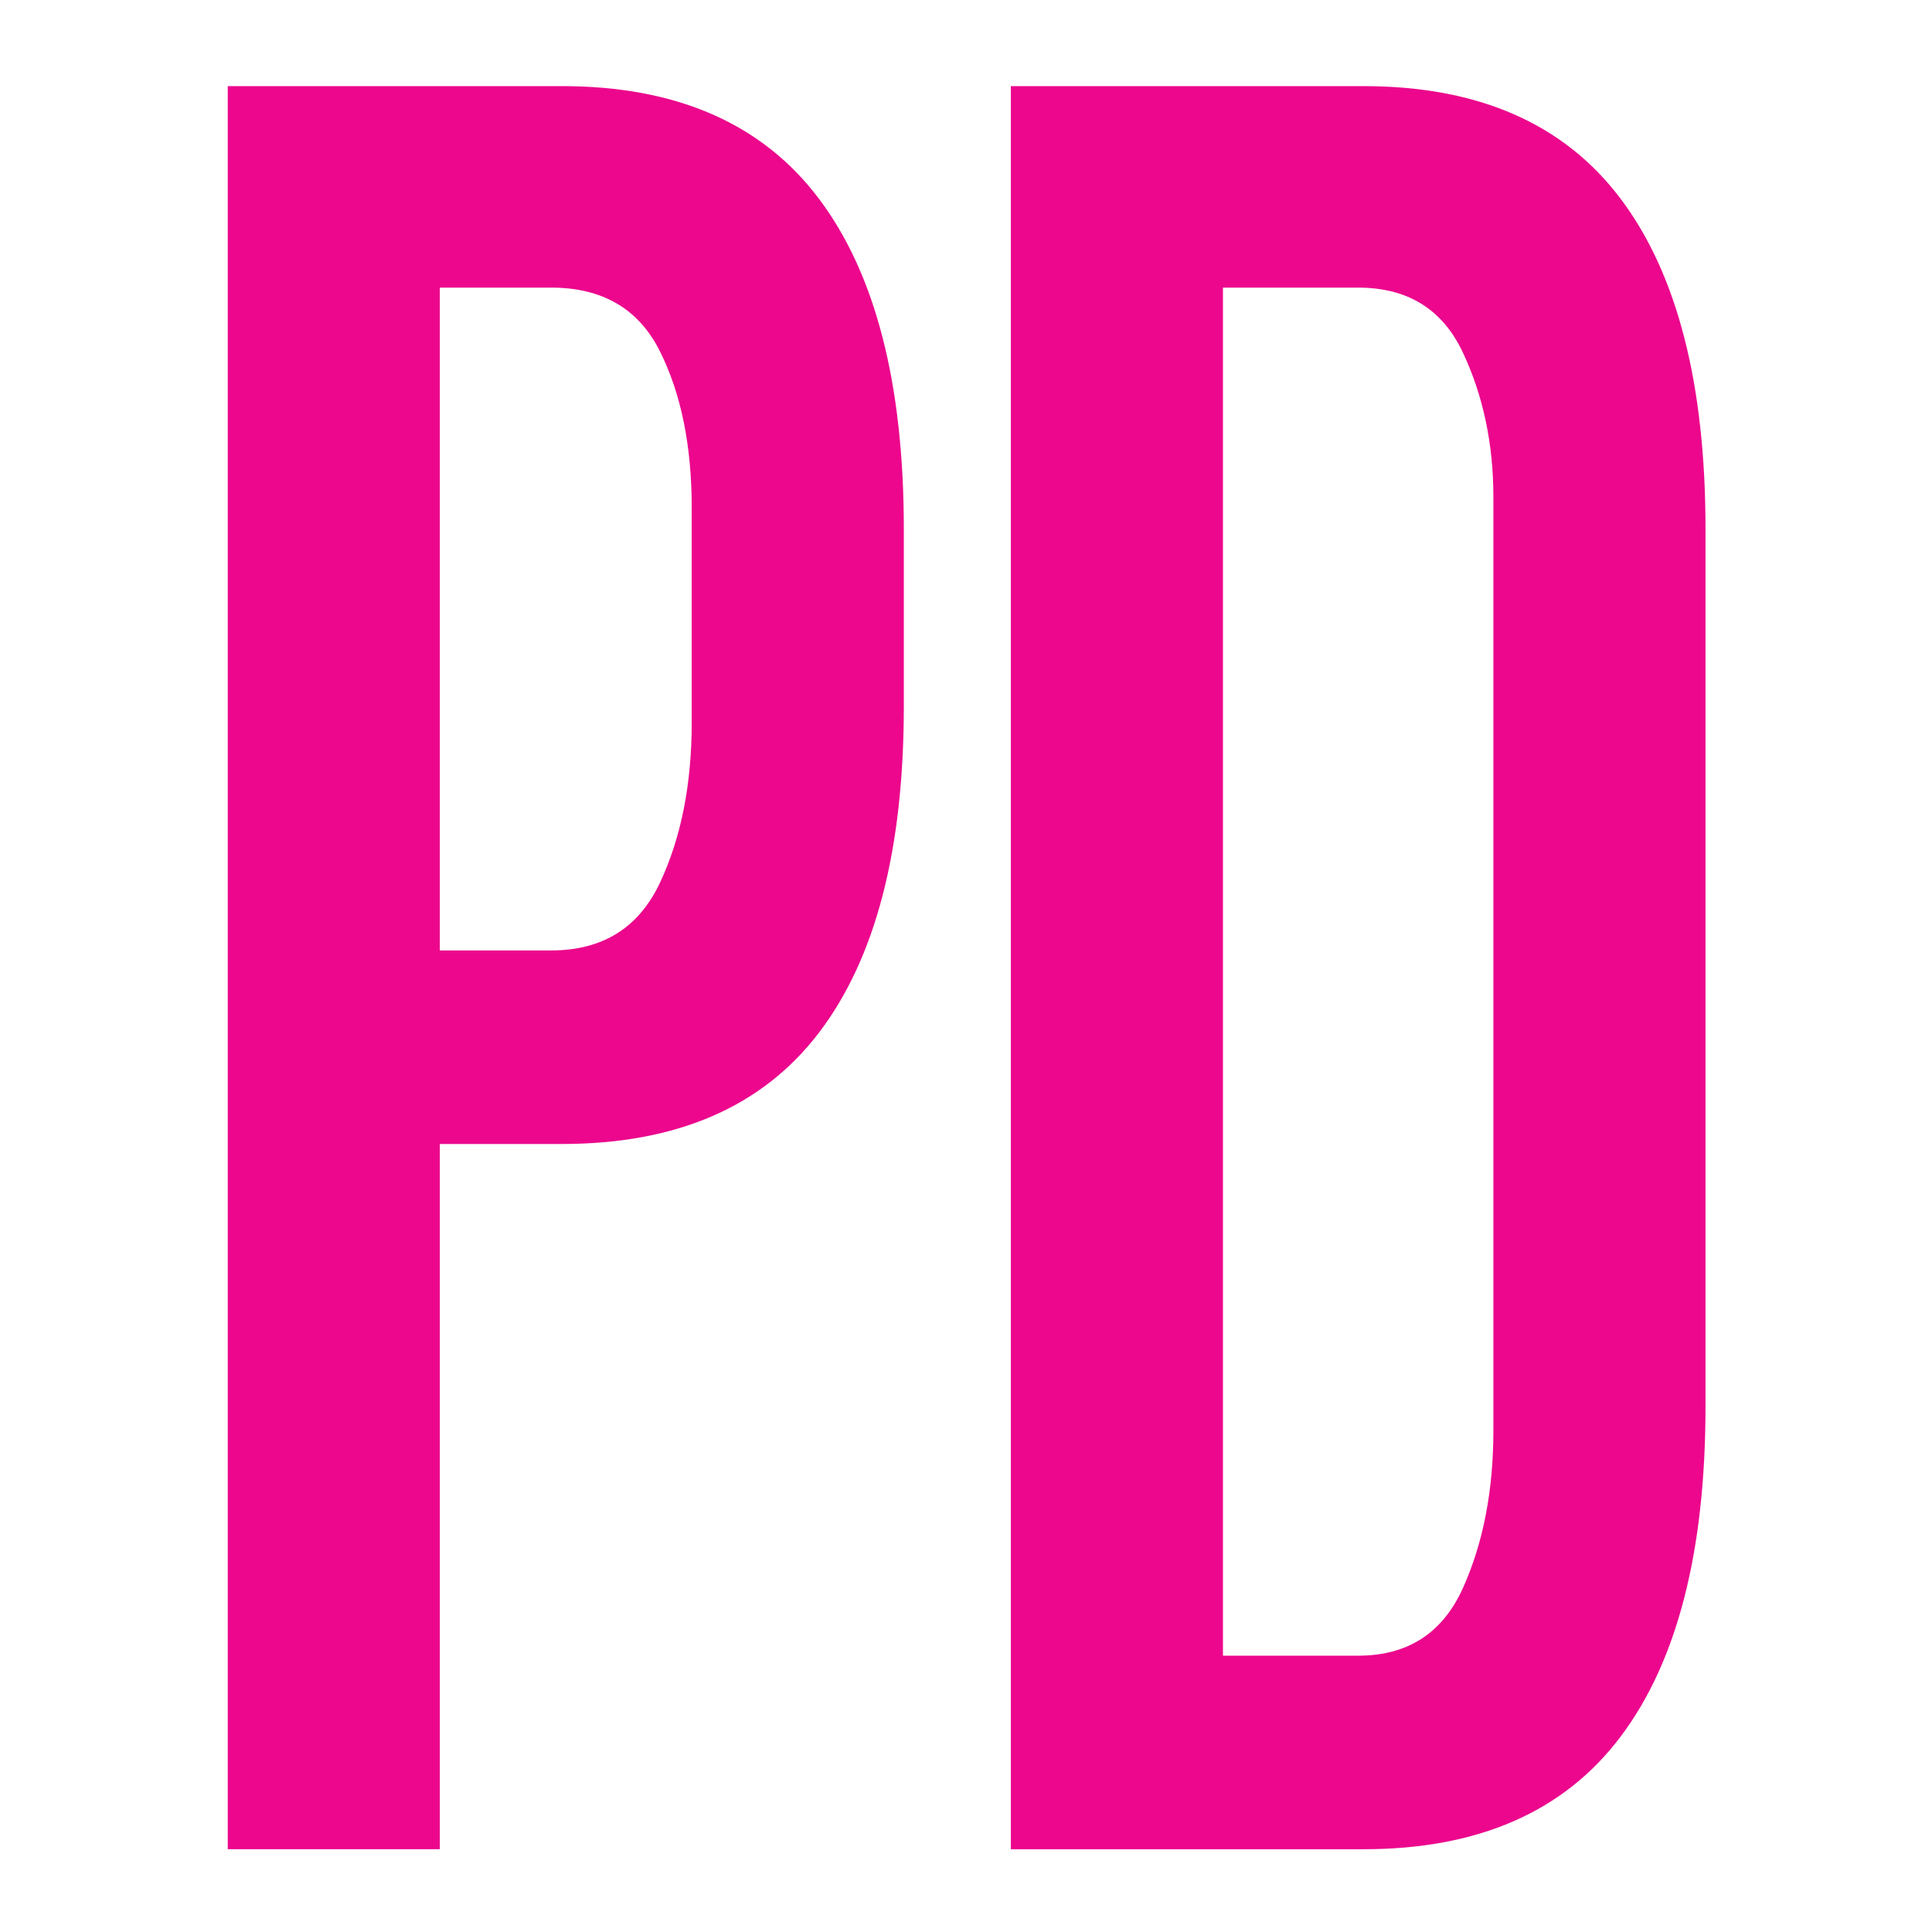 <svg xmlns="http://www.w3.org/2000/svg" version="1.1" xmlns:xlink="http://www.w3.org/1999/xlink" width="510px" height="510px"><rect width="100%" height="100%" fill="#333333" stroke="none"/><svg xmlns="http://www.w3.org/2000/svg" xml:space="preserve" width="510px" height="510px" version="1.1" style="shape-rendering:geometricPrecision; text-rendering:geometricPrecision; image-rendering:optimizeQuality; fill-rule:evenodd; clip-rule:evenodd" viewBox="0 0 5100000 5100000" xmlns:xlink="http://www.w3.org/1999/xlink">
 <defs>
  <style type="text/css">
   
    .fil1 {fill:#EC078D}
    .fil0 {fill:white}
   
  </style>
 </defs>
 <g id="SvgjsG1003">
  <rect class="fil0" width="5100000" height="5100000"></rect>
  <path class="fil1" d="M4502099 3712726c0,382599 -74653,673047 -223961,871347 -149306,198296 -375601,297446 -678881,297446l-930835 0 0 -4654178 930835 0c303280,0 529575,99150 678881,297446 149308,198299 223961,488747 223961,871346l0 2316593zm-559901 -2400578c0,-139975 -26829,-267118 -80487,-381432 -53657,-114314 -145806,-171471 -276451,-171471l-356937 0 0 3611364 356937 0c130645,0 222794,-59488 276451,-178469 53658,-118980 80487,-257788 80487,-416426l0 -2463566z"></path>
  <path class="fil1" d="M2385859 1865050c0,377936 -74652,664884 -223961,860849 -149308,195965 -375600,293950 -678880,293950l-321944 0 0 1861670 -559900 0 0 -4654178 881844 0c303280,0 529572,99150 678880,297446 149309,198299 223961,488747 223961,871346l0 468917zm-559900 -524906c0,-163305 -27997,-300945 -83986,-412927 -55990,-111979 -151640,-167972 -286949,-167972l-293950 0 0 1749691 293950 0c135309,0 230959,-59488 286949,-178466 55989,-118980 83986,-260122 83986,-423427l0 -566899z"></path>
 </g>
</svg><style>@media (prefers-color-scheme: light) { :root { filter: none; } }
@media (prefers-color-scheme: dark) { :root { filter: none; } }
</style></svg>